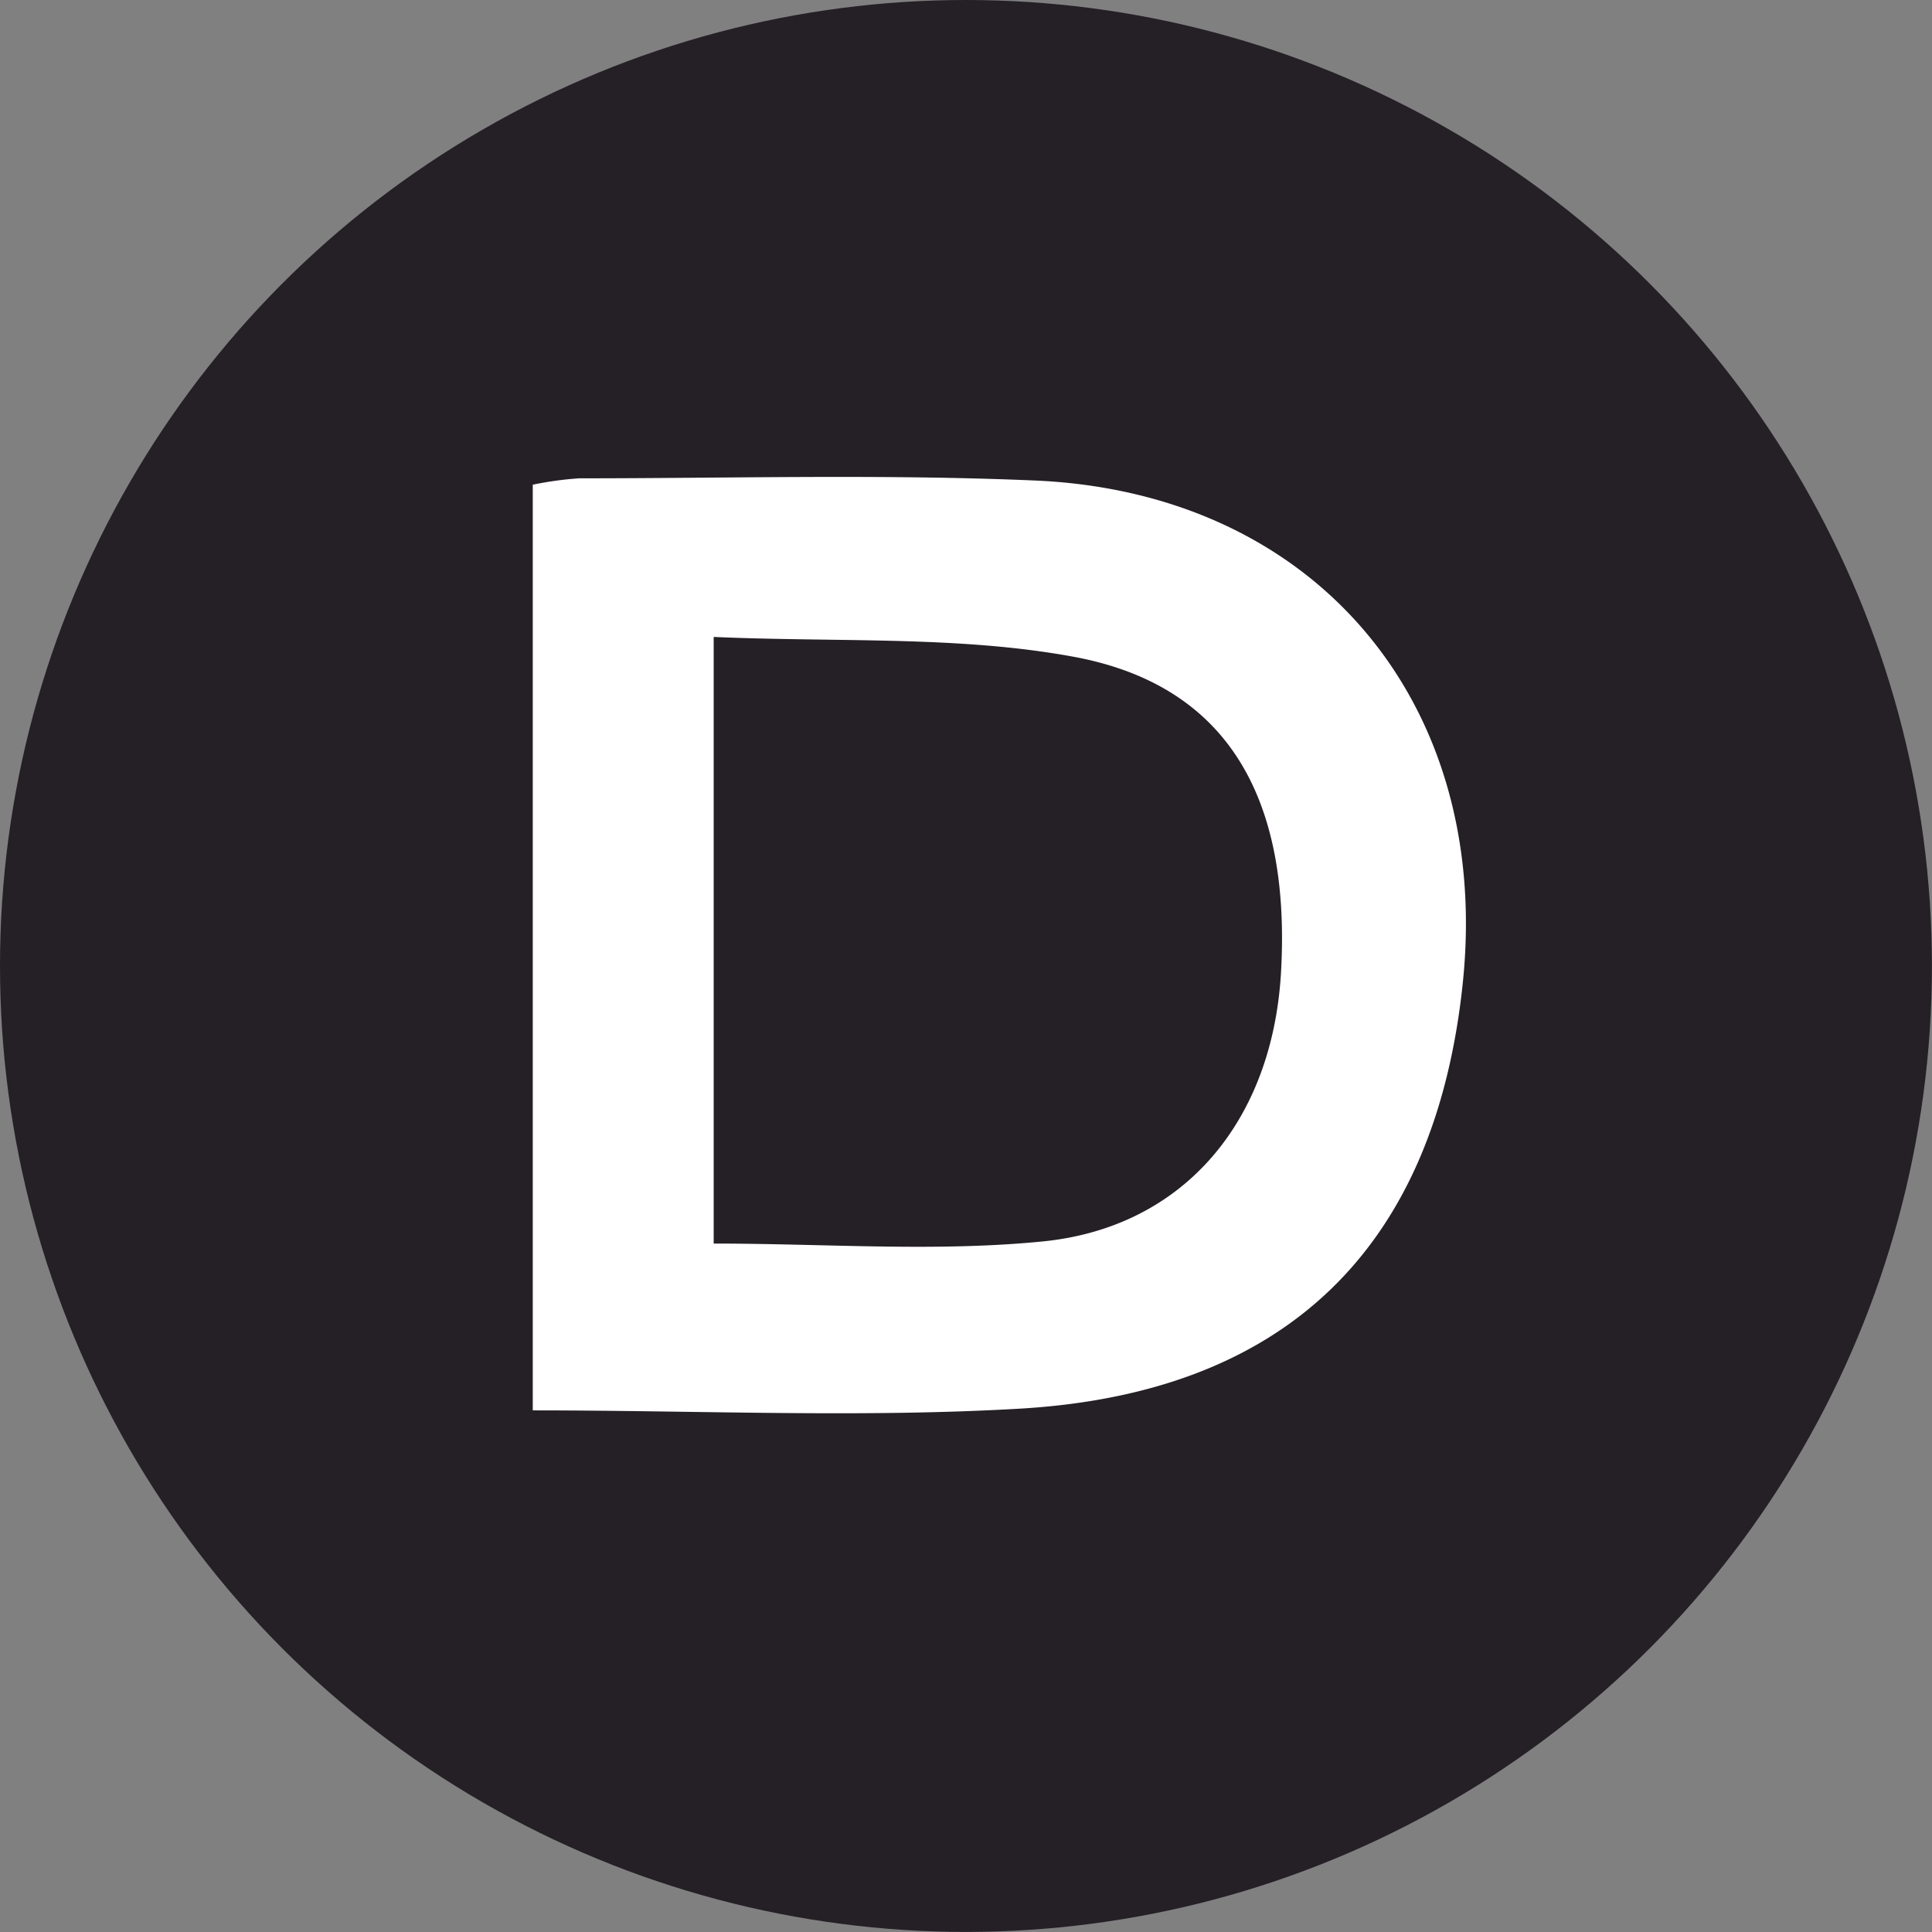 <svg id="Layer_1" data-name="Layer 1" xmlns="http://www.w3.org/2000/svg" viewBox="0 0 254.79 254.79"><rect x="0" y="0" width="254.79" height="254.79" fill="#808080" stroke="none"/><defs><style>.cls-1{fill:#251f26;}.cls-2{fill:#fff;}</style></defs><circle class="cls-1" cx="127.39" cy="127.39" r="127.39"/><path class="cls-2" d="M70.26,186V63.92a45.07,45.07,0,0,1,6.13-.84c20,0,40.1-.57,60.1.29,37,1.6,60.27,29.4,56.42,66.26-3.61,34.62-23,54-58.21,56.13C113.61,187,92.38,186,70.26,186ZM94.12,84v80c14.87,0,29.25,1.12,43.38-.28,18.74-1.86,30.34-16,31.44-35.51,1.32-23.31-7.3-38-27.59-41.64C126.27,83.83,110.55,84.72,94.12,84Z"/></svg>